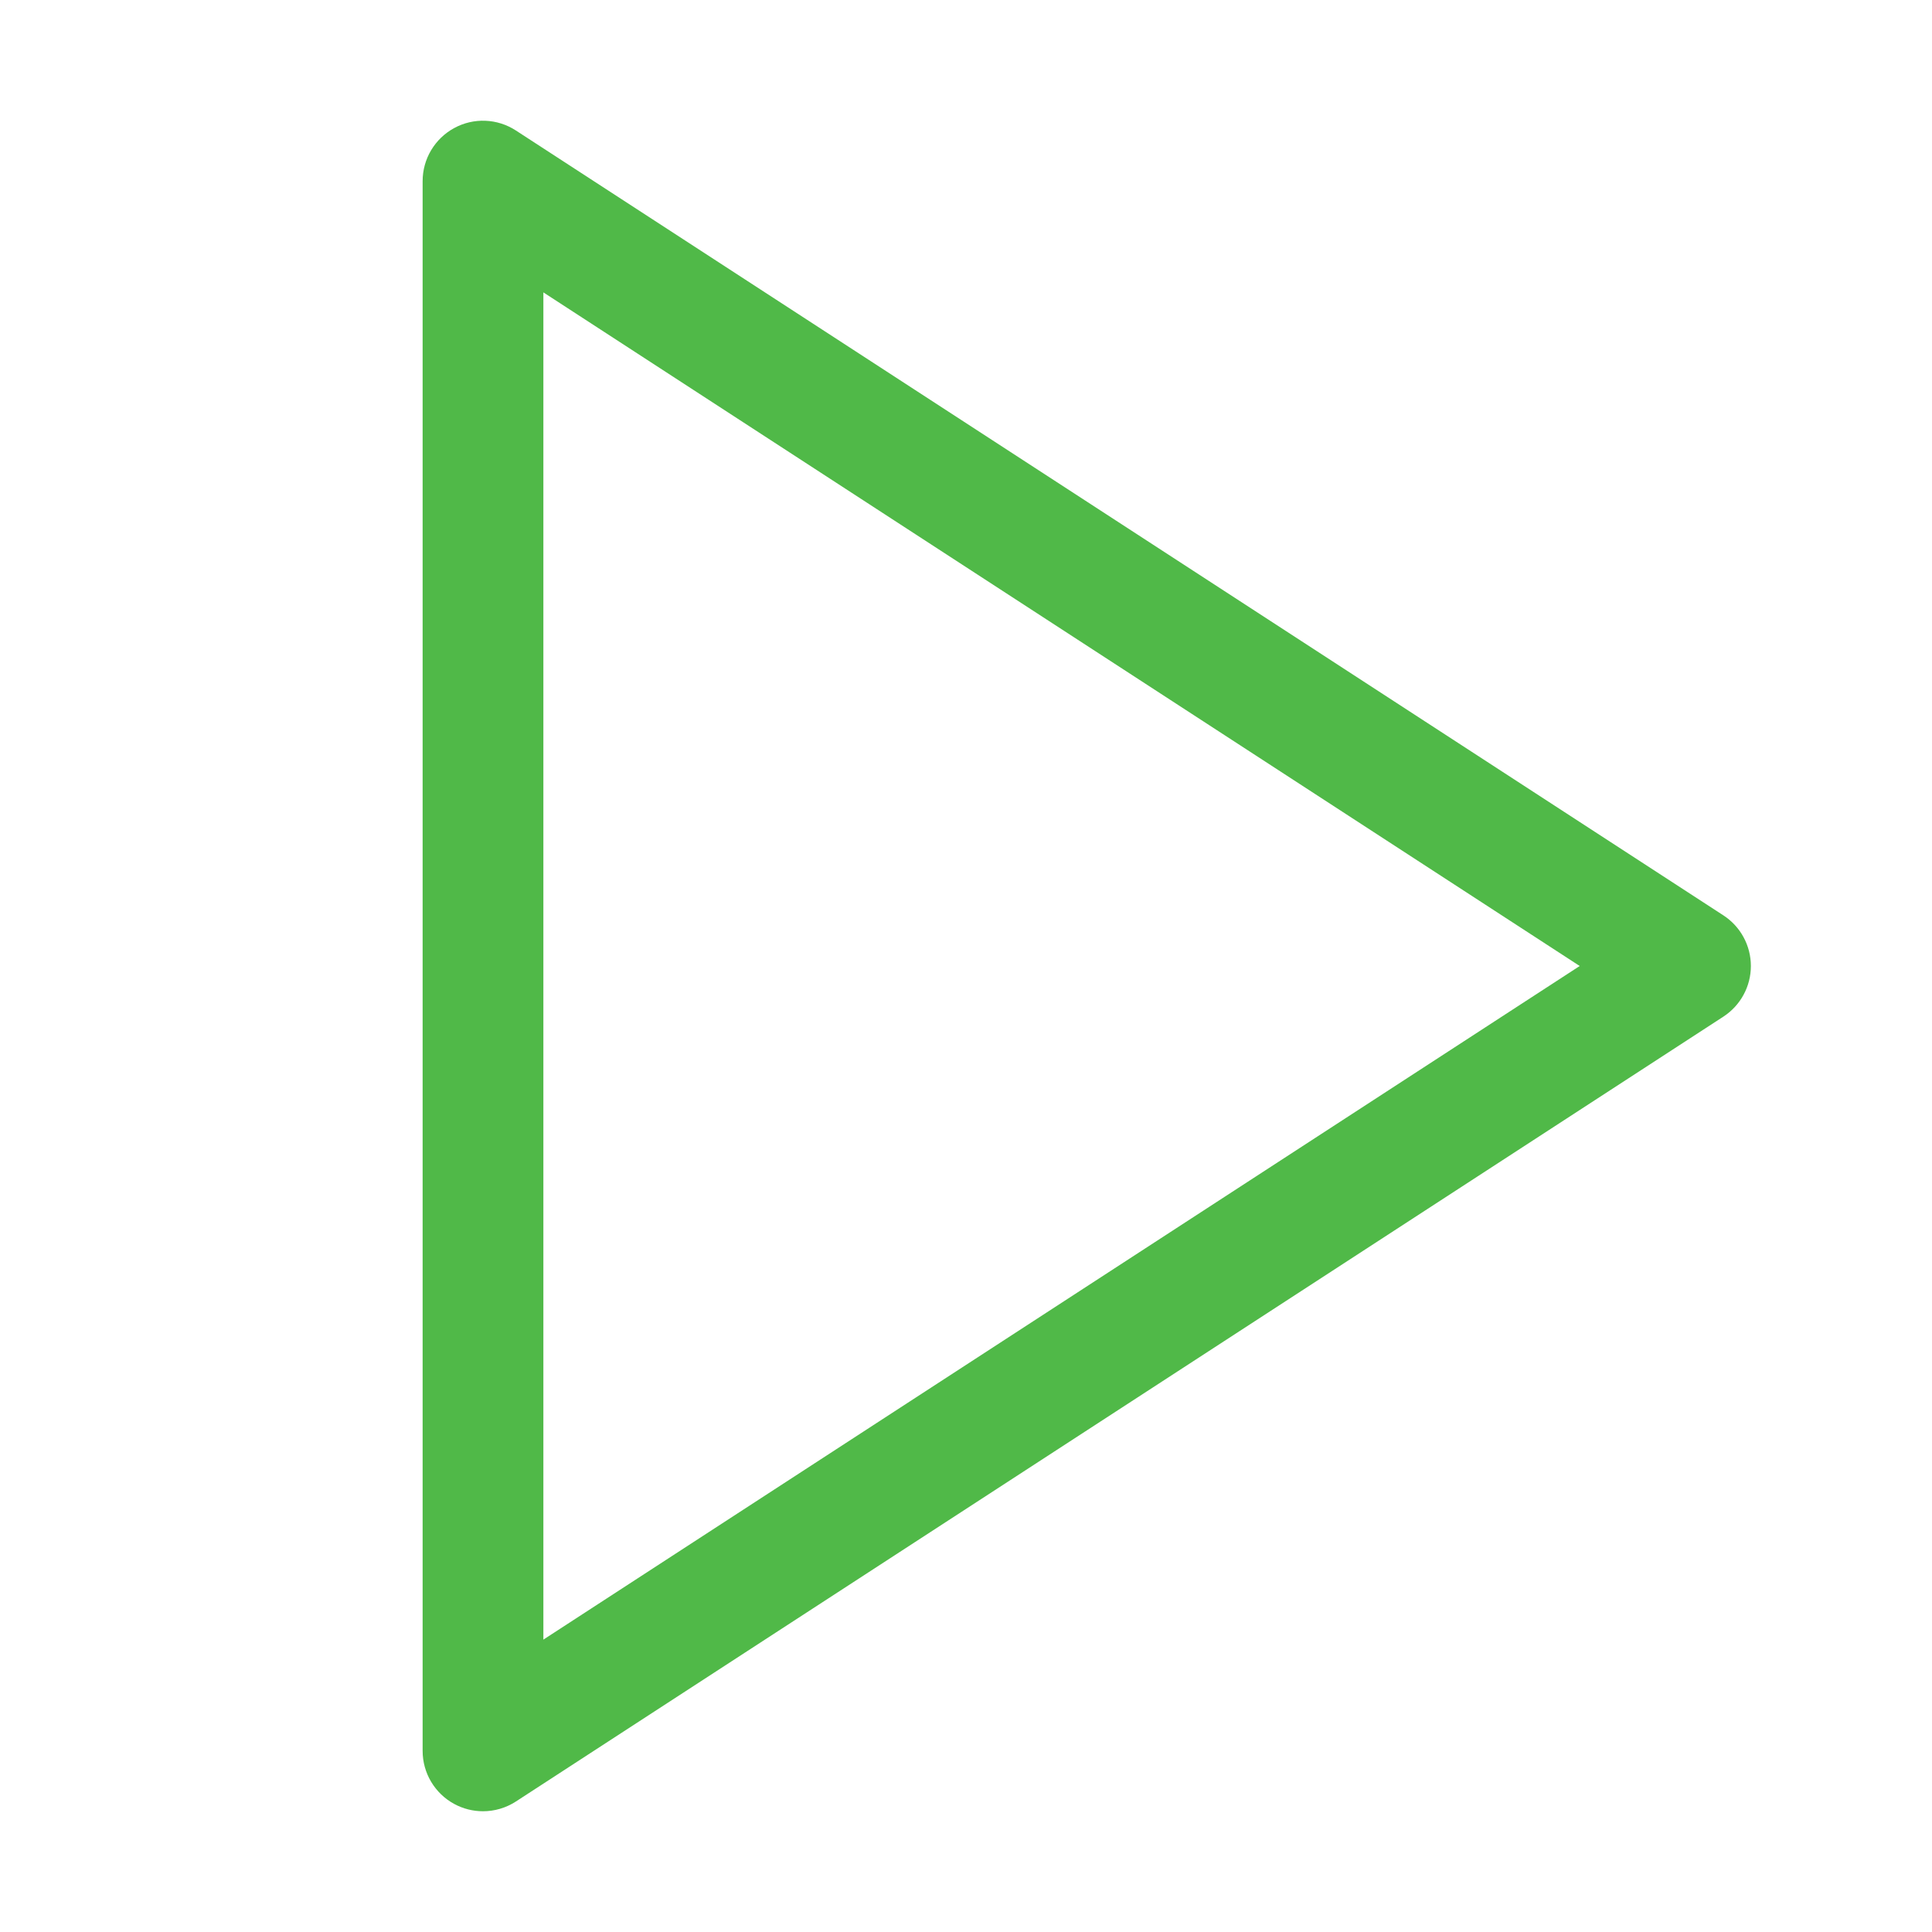 <svg id="Layer_1" enable-background="new 0 0 128 128" fill="#50B948" height="512" viewBox="0 0 128 128" width="512" xmlns="http://www.w3.org/2000/svg"><path id="Play" d="m32 120c-.654 0-1.311-.16-1.908-.484-1.289-.7-2.092-2.049-2.092-3.516v-104c0-1.467.803-2.816 2.092-3.516 1.289-.703 2.857-.639 4.088.162l80 52c1.135.738 1.82 2 1.82 3.354s-.686 2.615-1.82 3.354l-80 52c-.66.429-1.42.646-2.18.646zm4-100.629v89.258l68.66-44.629z" /></svg>